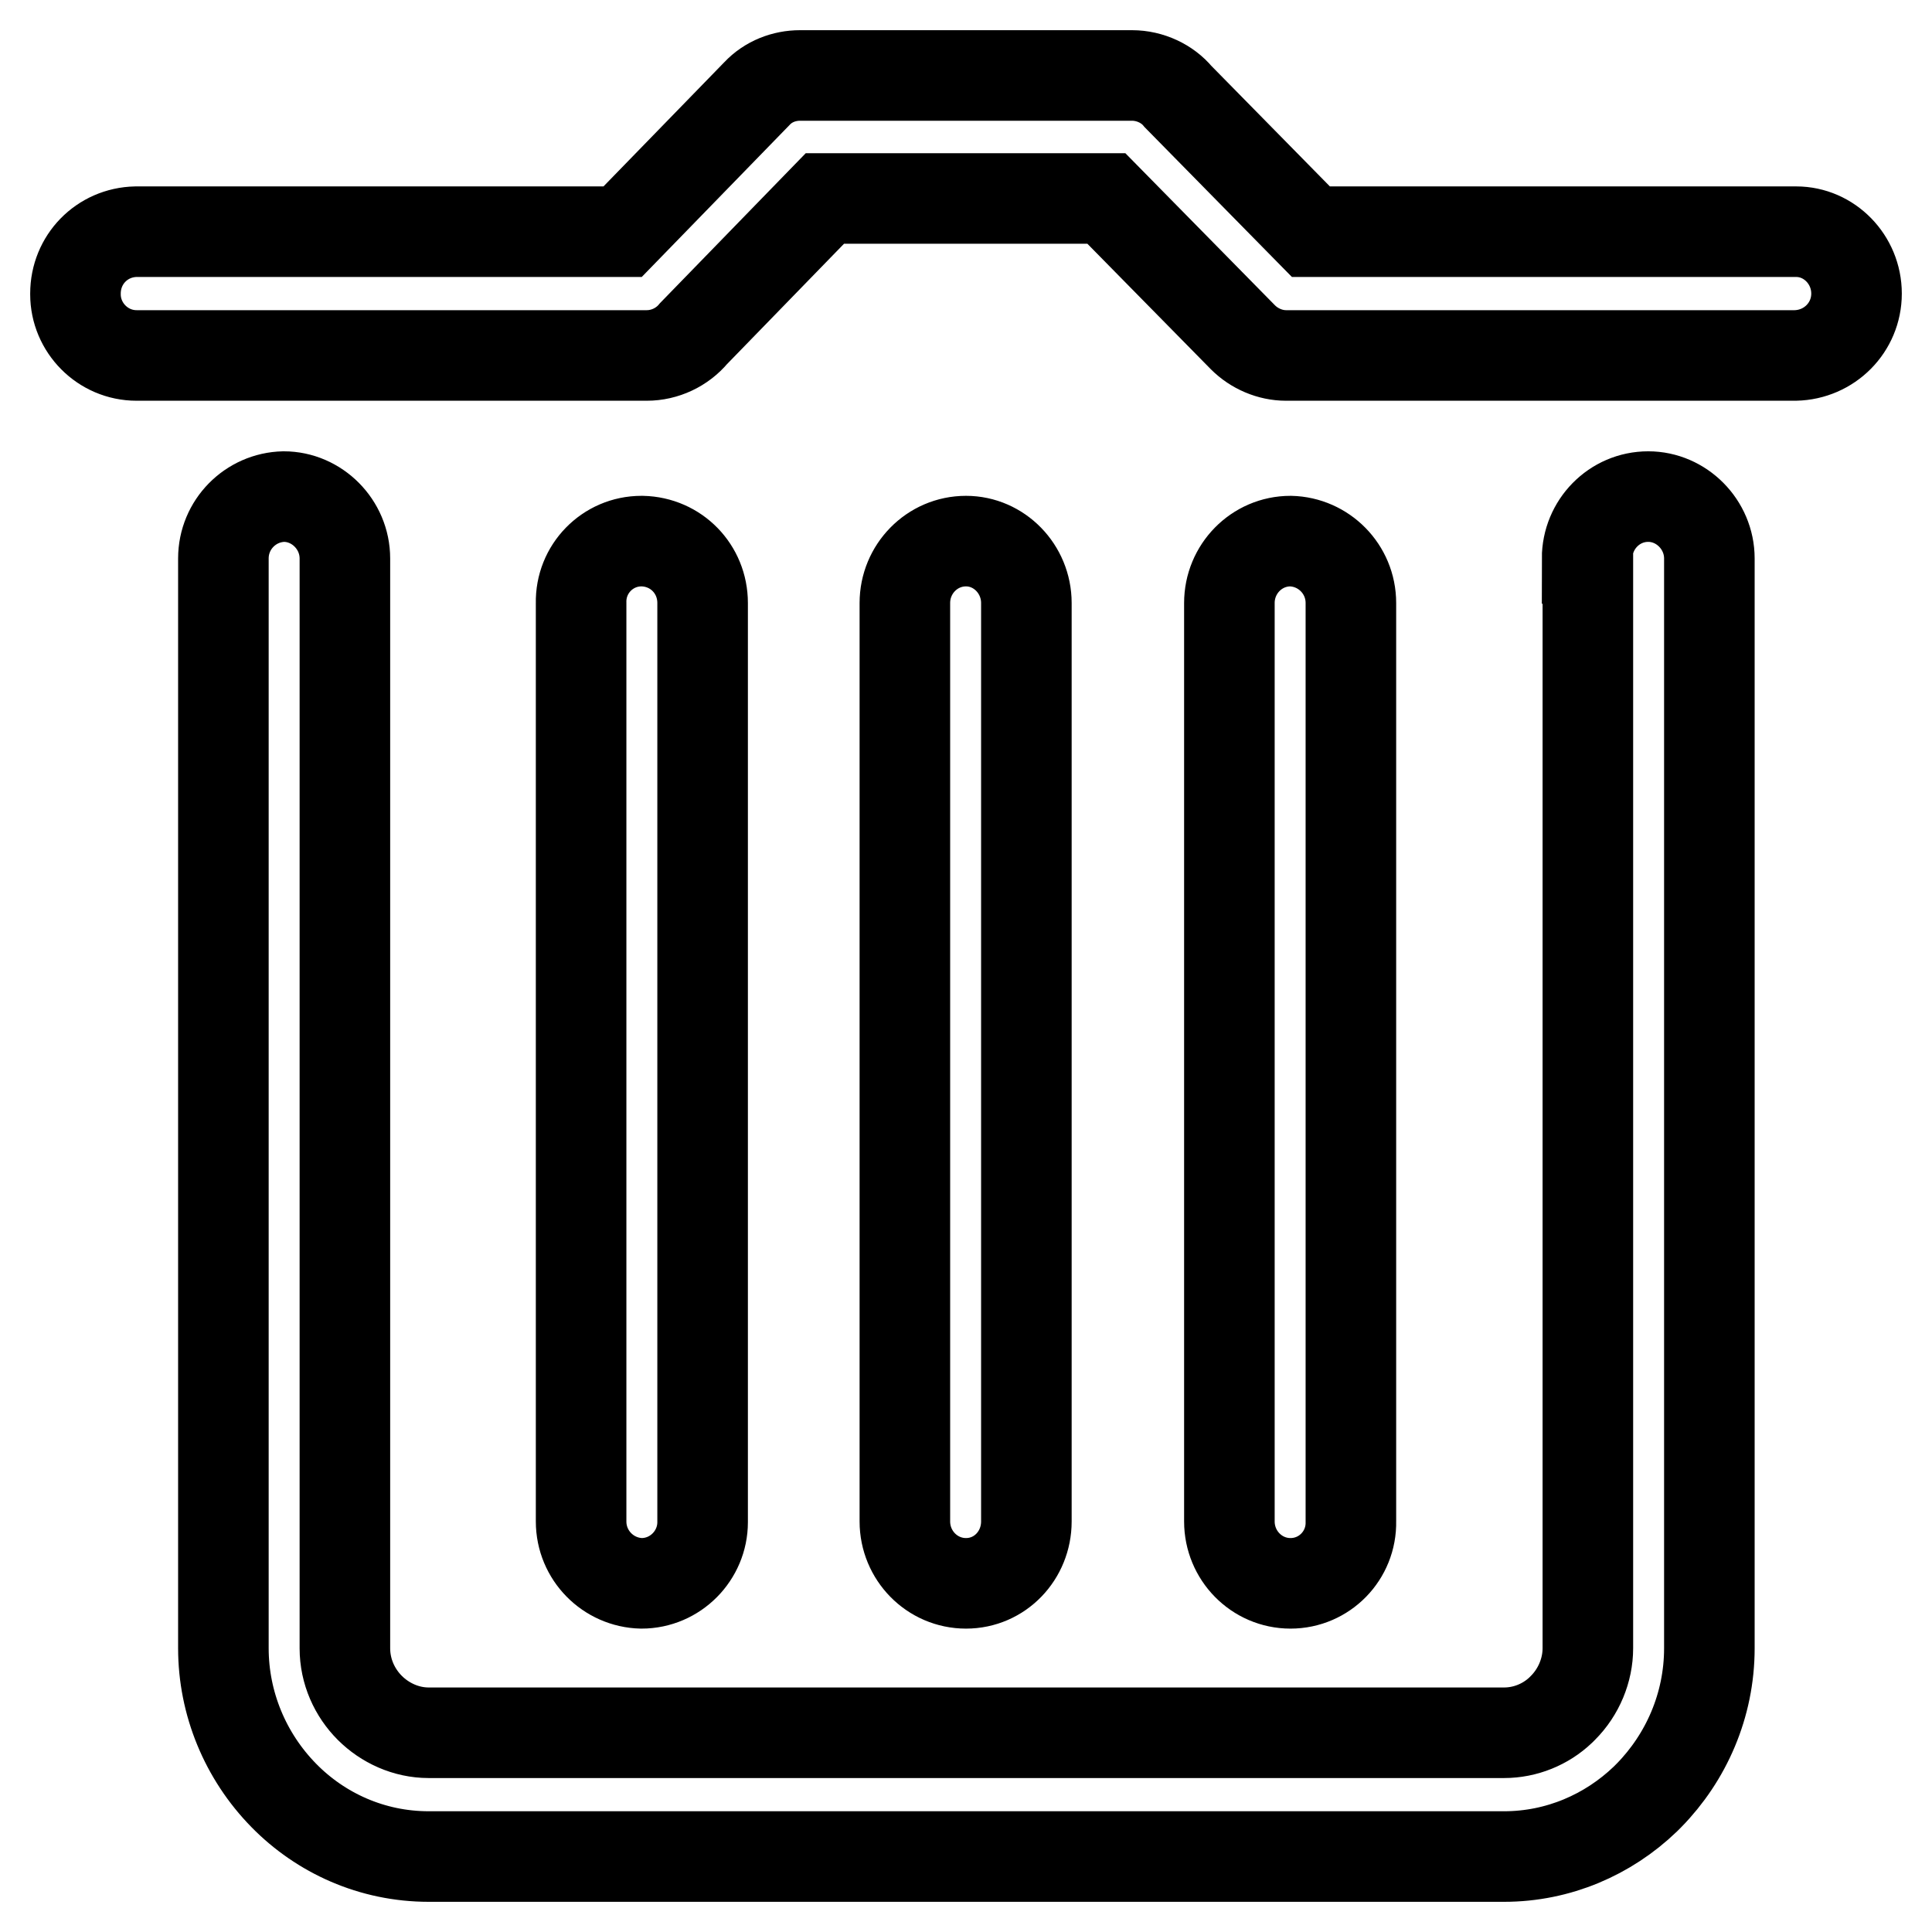 <?xml version="1.0" encoding="utf-8"?>
<!-- Svg Vector Icons : http://www.onlinewebfonts.com/icon -->
<!DOCTYPE svg PUBLIC "-//W3C//DTD SVG 1.1//EN" "http://www.w3.org/Graphics/SVG/1.1/DTD/svg11.dtd">
<svg version="1.1" xmlns="http://www.w3.org/2000/svg" xmlns:xlink="http://www.w3.org/1999/xlink" x="0px" y="0px" viewBox="0 0 256 256" enable-background="new 0 0 256 256" xml:space="preserve">
<g> <path stroke-width="12" fill-opacity="0" stroke="#000000"  d="M78.3,136.6L78.3,136.6L78.3,136.6z M210.3,74c0-4.5,3.6-8.2,8.1-8.2c4.4,0,8.1,3.7,8.1,8.2v144.4 c0,7.6-3.1,14.5-8,19.5l-0.5,0.5c-4.9,4.7-11.5,7.6-18.7,7.6H56.8c-7.5,0-14.3-3.1-19.2-8.1c-5.1-5.2-8-12.2-8-19.5V74 c0-4.5,3.6-8.1,8-8.2c0,0,0,0,0,0c4.4,0,8.1,3.7,8.1,8.2v144.4c0,3.1,1.3,5.9,3.3,7.9c2,2,4.8,3.3,7.8,3.3h142.5 c2.8,0,5.5-1.1,7.5-3l0.3-0.3c2.1-2.1,3.3-5,3.3-7.9V74z M119.9,79.9v121.7c0,4.5,3.6,8.2,8.1,8.2c4.5,0,8-3.7,8-8.2V79.9 c0-4.5-3.6-8.2-8-8.2C123.5,71.7,119.9,75.4,119.9,79.9z M77,79.9v121.7c0,4.5,3.6,8.1,8,8.2c0,0,0,0,0,0c4.5,0,8.1-3.7,8.1-8.1 c0,0,0,0,0,0V79.9c0-4.5-3.5-8.1-8-8.2c0,0,0,0-0.1,0C80.5,71.7,76.9,75.4,77,79.9C77,79.9,77,79.9,77,79.9z M162.9,79.9v121.7 c0,4.5,3.6,8.2,8.1,8.2c4.5,0,8.1-3.7,8-8.2V79.9c0-4.5-3.6-8.1-8-8.2l0,0C166.5,71.7,162.9,75.4,162.9,79.9L162.9,79.9z  M18.1,47.1c-4.5,0-8.1-3.7-8.1-8.1c0,0,0,0,0-0.1c0-4.5,3.5-8.1,8-8.2c0,0,0,0,0.1,0h64.4l17.8-18.3c1.5-1.6,3.6-2.4,5.7-2.4h44 c2.4,0,4.7,1.1,6.1,2.8l17.6,17.9H238c4.4,0,8,3.7,8,8.2c0,4.5-3.6,8.1-8.1,8.2c0,0,0,0,0,0h-67.5v0c-2.1,0-4.2-0.9-5.7-2.4 l-18.1-18.4h-37.3L91.9,44.2c-1.5,1.8-3.8,2.9-6.2,2.9H18.1z"/></g>
</svg>